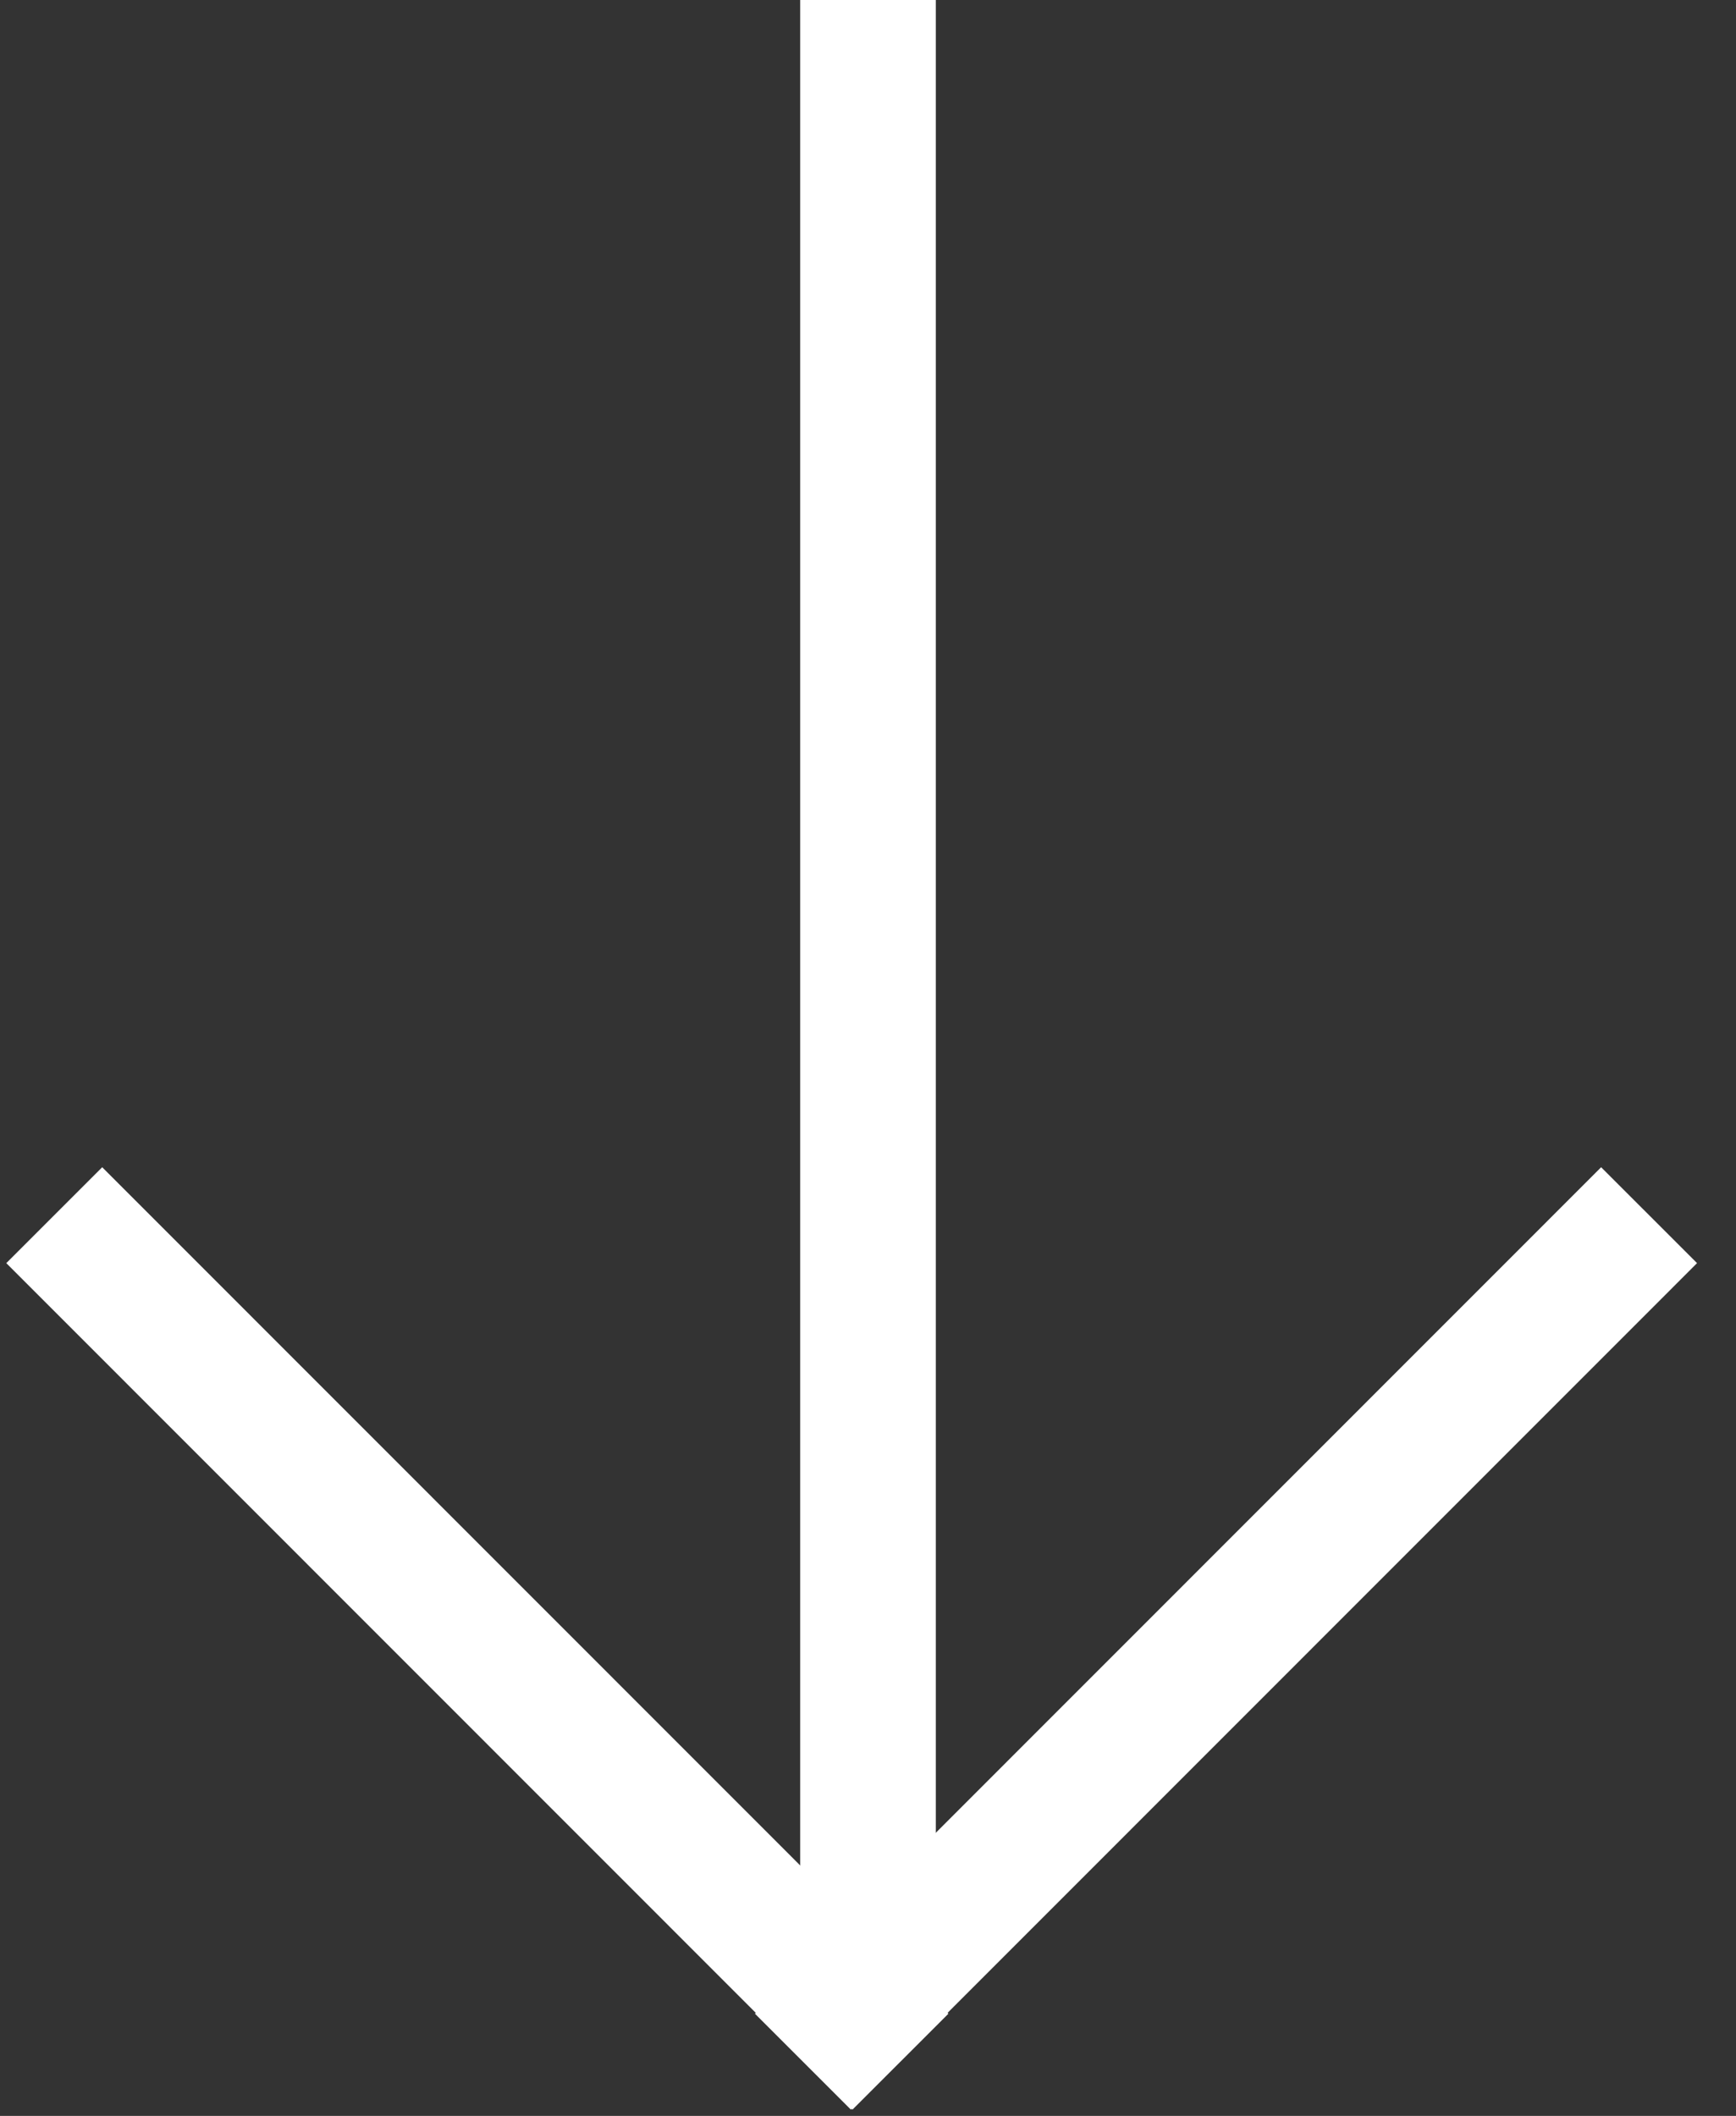 <svg width="32" height="39" viewBox="0 0 32 39" fill="none" xmlns="http://www.w3.org/2000/svg">
<rect x="0" y="0" width="32" height="39" fill="#333333" stroke="none"/>
<path d="M16 0L16 37Z" fill="white"/>
<path d="M16 0L16 37" stroke="white" stroke-width="2.5" stroke-miterlimit="10"/>
<path d="M30.398 22.398L14.8 38Z" fill="white"/>
<path d="M30.398 22.398L14.8 38" stroke="white" stroke-width="2.5" stroke-miterlimit="10"/>
<path d="M1 22.398L16.598 38Z" fill="white"/>
<path d="M1 22.398L16.598 38" stroke="white" stroke-width="2.5" stroke-miterlimit="10"/>
</svg>
